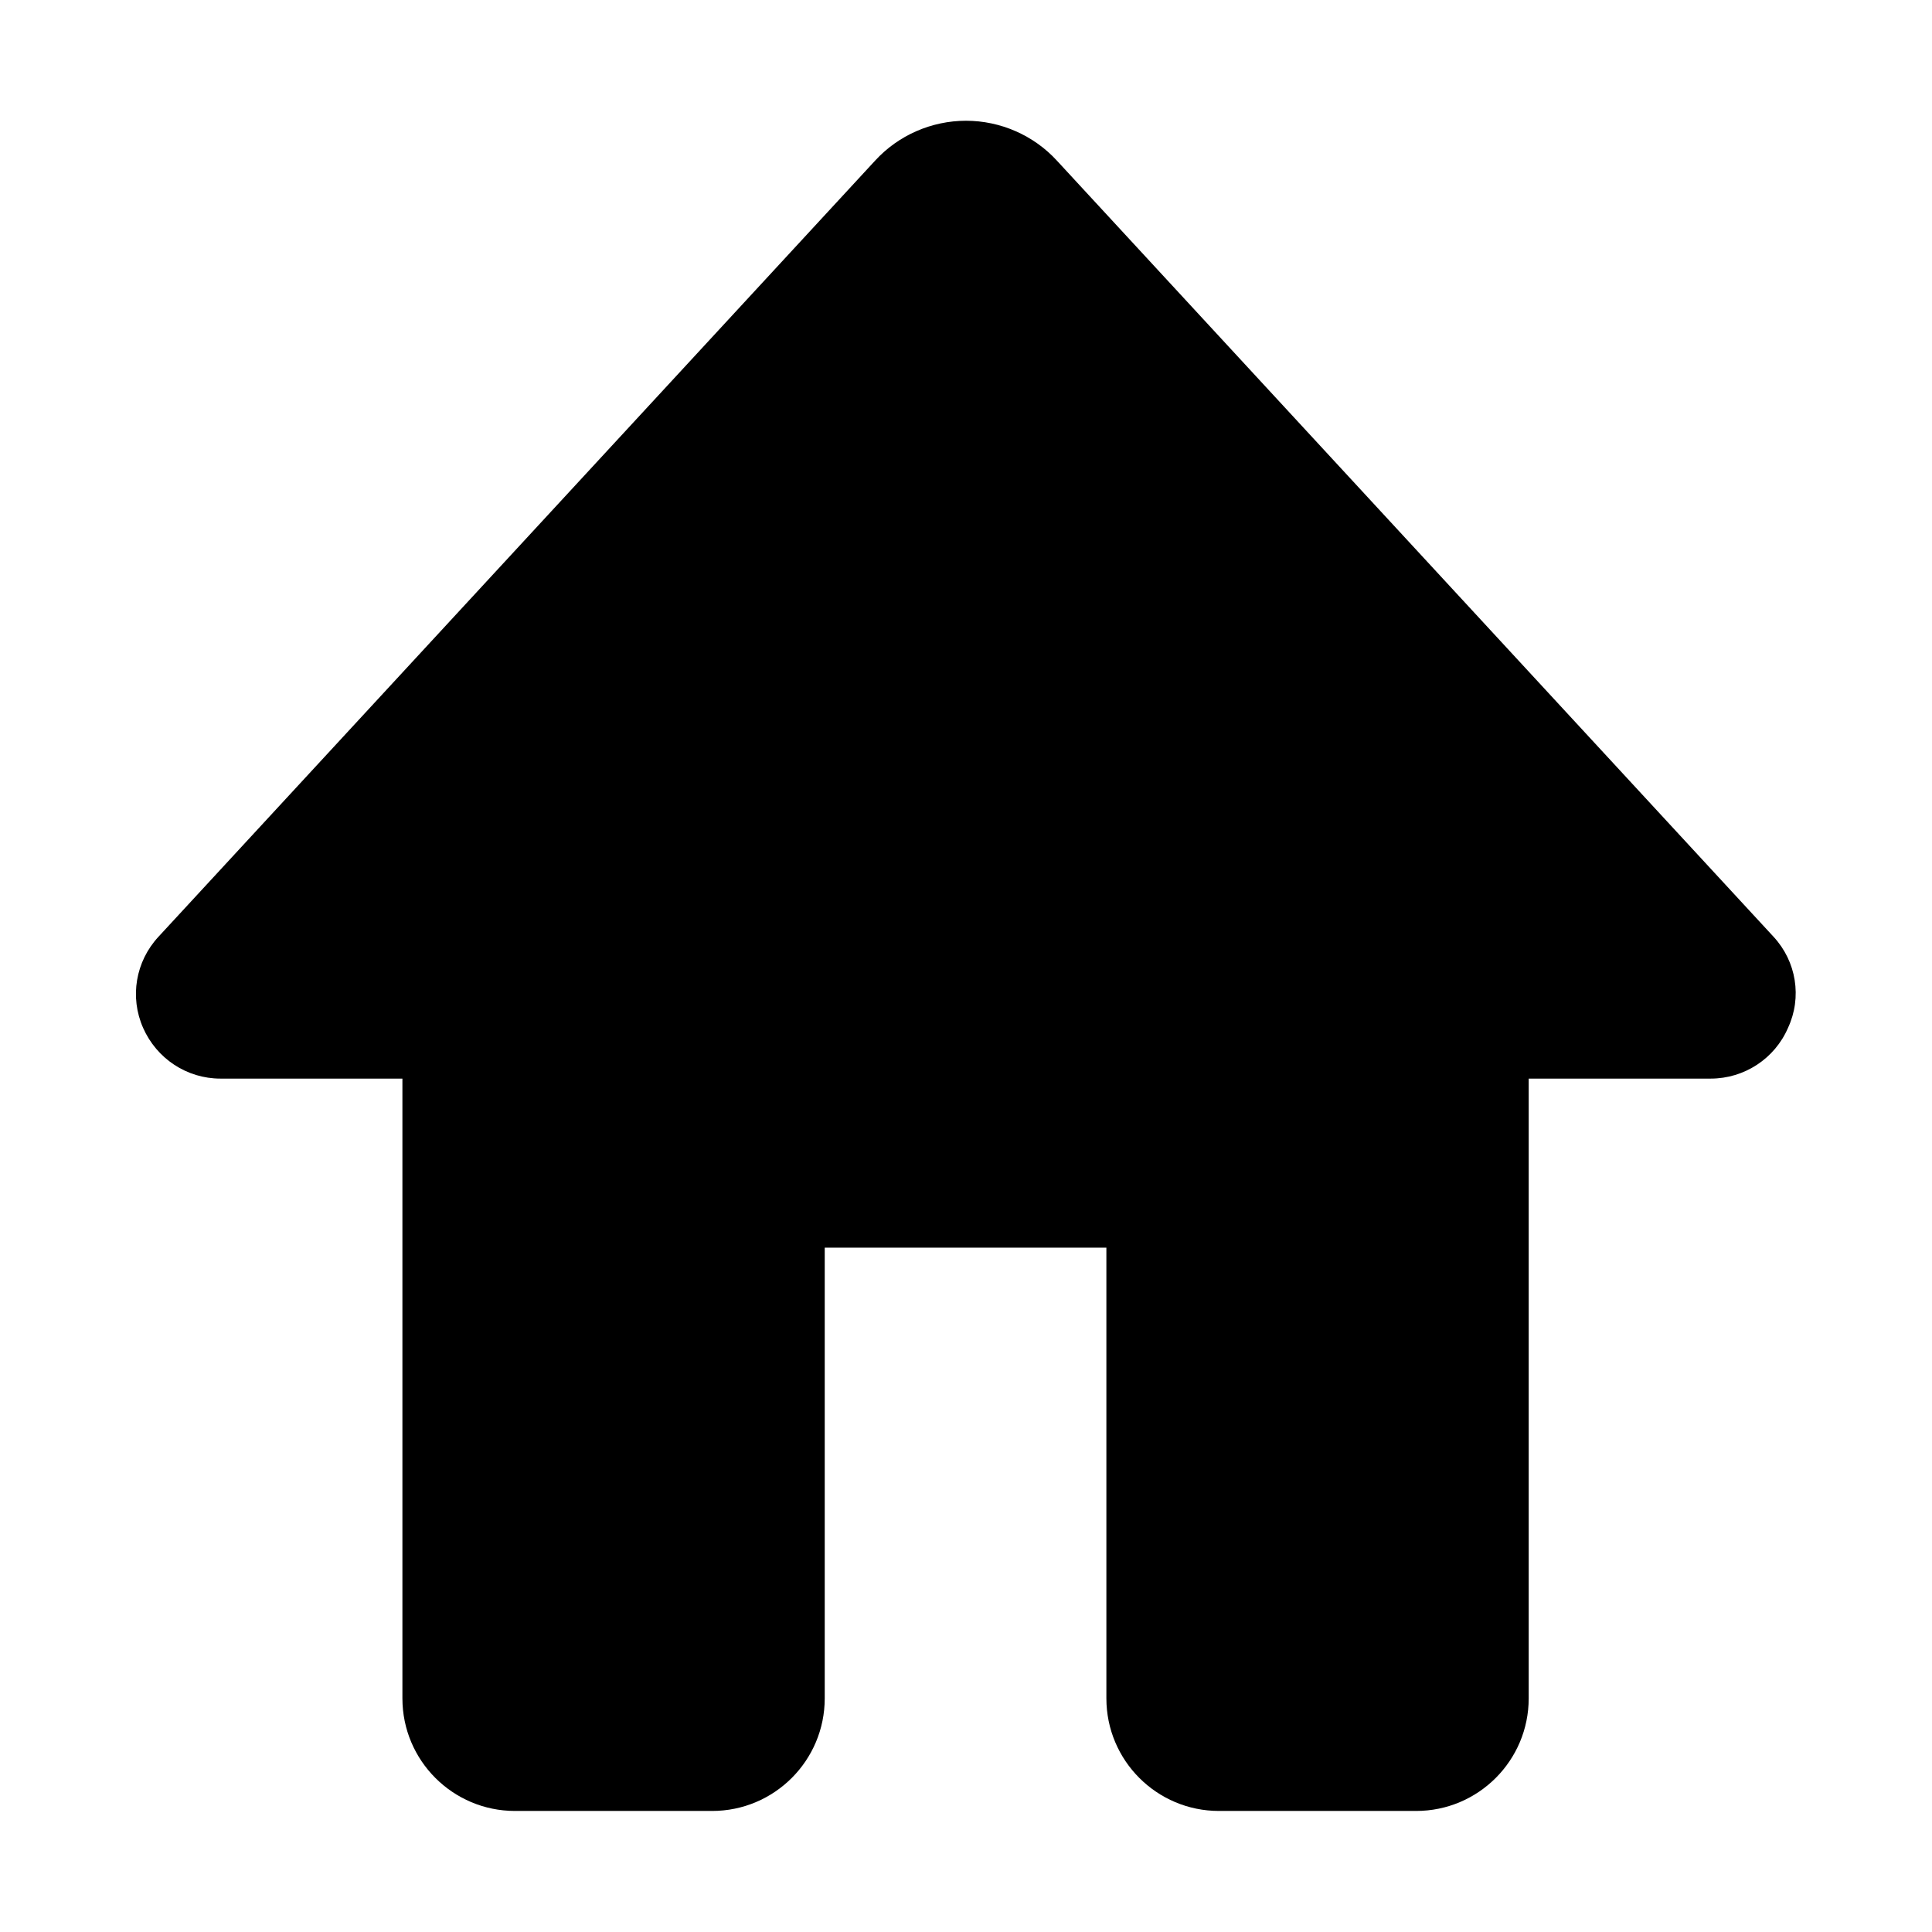 <?xml version="1.0" encoding="UTF-8"?>
<svg xmlns="http://www.w3.org/2000/svg" width="512pt" height="512pt" version="1.1" viewBox="0 0 512 512">
  <path d="m470 248.24-189.92-205.68c-6.16-6.719-14.961-10.559-24.078-10.559-9.121 0-17.922 3.84-24.078 10.559l-189.92 205.68c-6.078 6.559-7.68 16-4.078 24.16 3.602 8.16 11.602 13.441 20.48 13.441h48.238v164.24c0 16.48 13.359 29.84 29.84 29.84h52.238c16.48 0 29.84-13.359 29.84-29.84v-119.44h74.641v119.44c0 16.48 13.359 29.84 29.84 29.84h52.238c16.48 0 29.84-13.359 29.84-29.84v-164.24h48.238c8.879 0 16.961-5.281 20.48-13.441 3.762-8.078 2.238-17.602-3.84-24.16z"></path>
</svg>

